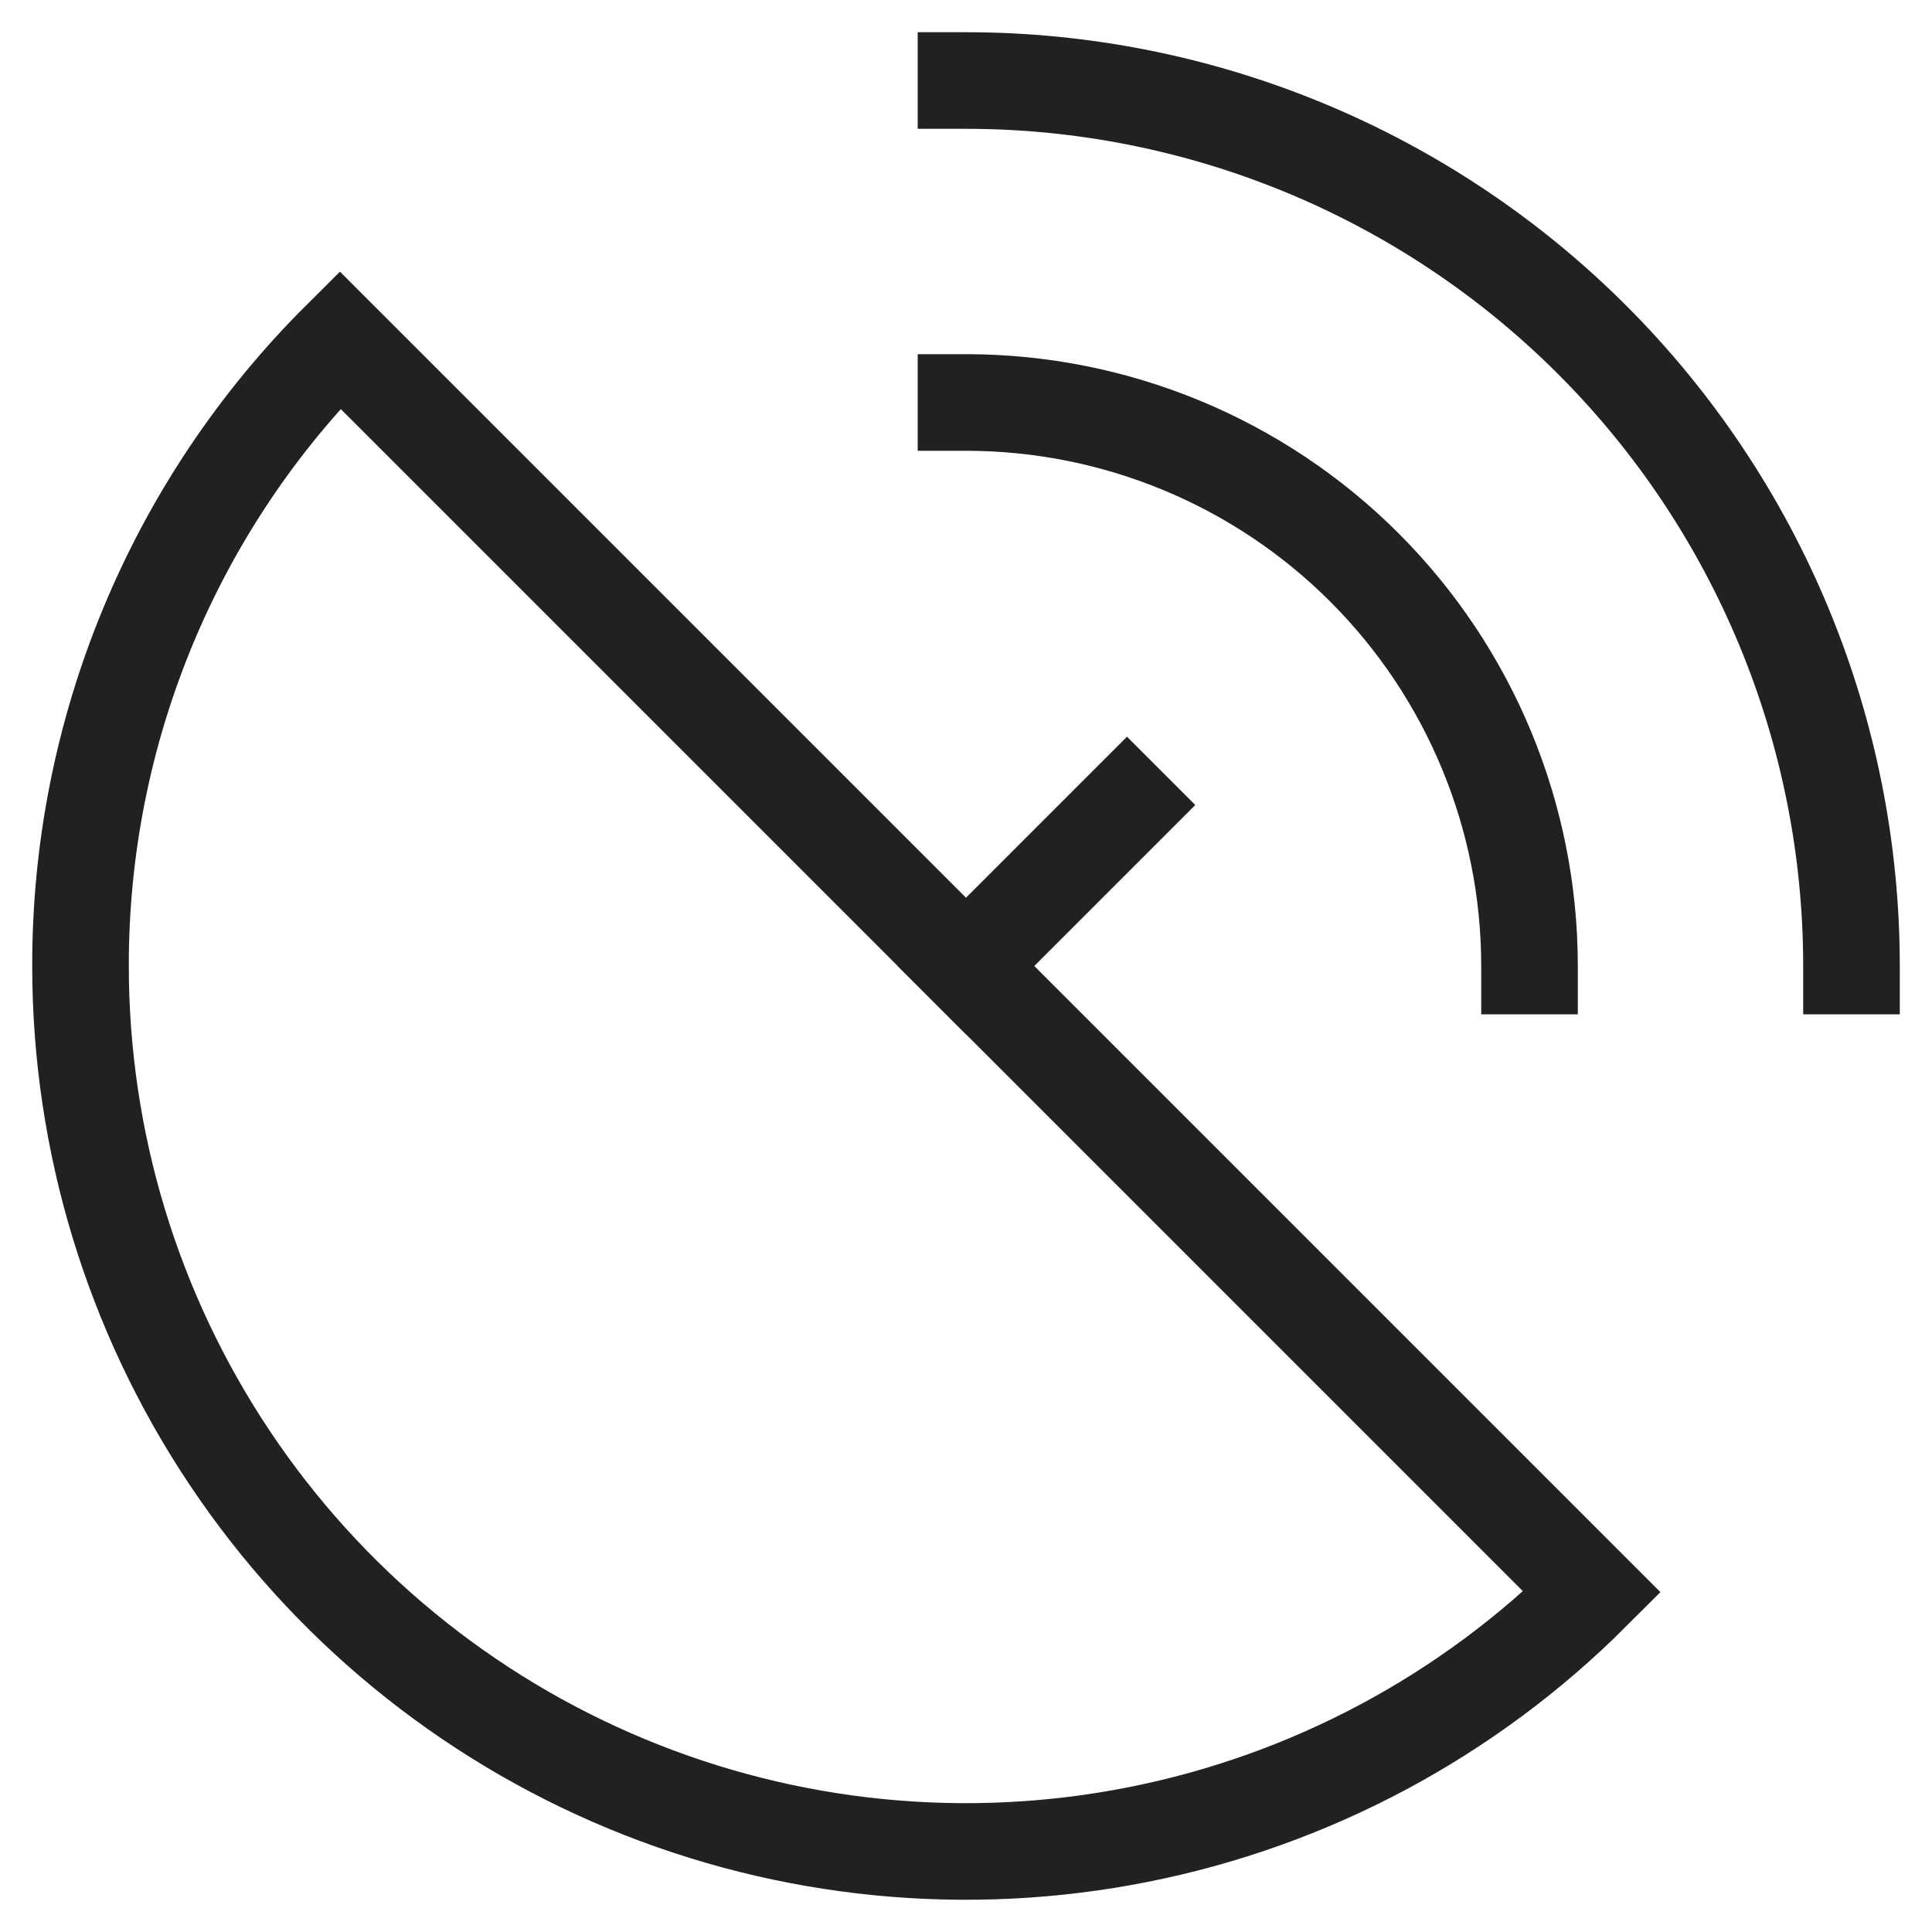 <svg width="40" height="40" viewBox="0 0 40 40" fill="none" xmlns="http://www.w3.org/2000/svg">
<g clip-path="url(#clip0_144_20673)">
<path d="M1.667 20C1.667 23.626 2.742 27.17 4.757 30.185C6.771 33.2 9.634 35.55 12.984 36.937C16.334 38.325 20.02 38.688 23.576 37.98C27.133 37.273 30.399 35.527 32.963 32.963L7.037 7.037C5.331 8.737 3.979 10.758 3.058 12.982C2.136 15.207 1.663 17.592 1.667 20Z" stroke="#212121" stroke-width="2" stroke-miterlimit="10" stroke-linecap="square"/>
<path d="M20 1.667C24.862 1.667 29.526 3.598 32.964 7.036C36.402 10.475 38.333 15.138 38.333 20" stroke="#212121" stroke-width="2" stroke-miterlimit="10" stroke-linecap="square"/>
<path d="M20 8.333C23.094 8.333 26.062 9.562 28.25 11.75C30.438 13.938 31.667 16.906 31.667 20" stroke="#212121" stroke-width="2" stroke-miterlimit="10" stroke-linecap="square"/>
<path d="M23.333 16.667L20 20" stroke="#212121" stroke-width="2" stroke-miterlimit="10" stroke-linecap="square"/>
</g>
<defs>
<clipPath id="clip0_144_20673">
<rect width="40" height="40" fill="white"/>
</clipPath>
</defs>
</svg>
